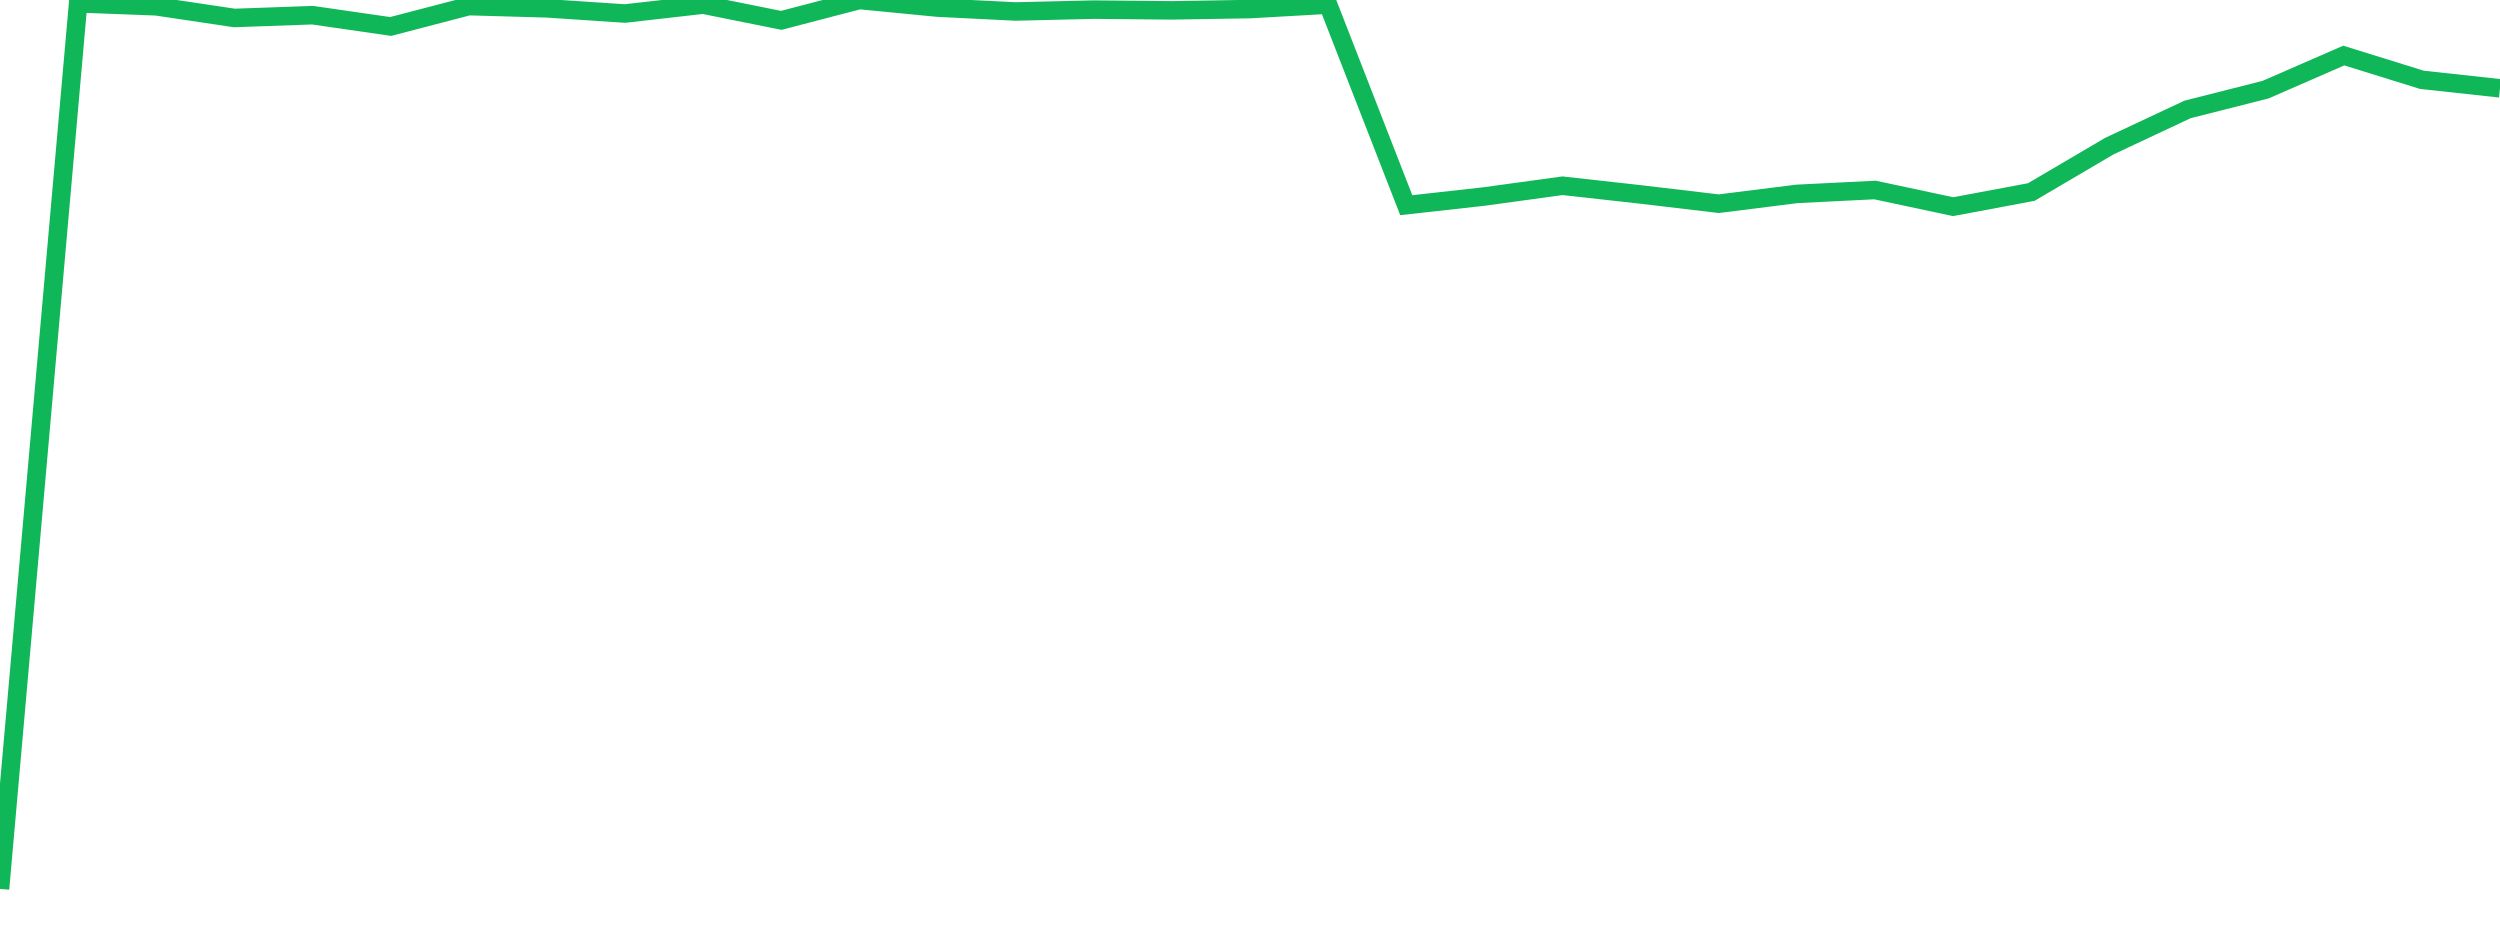 <?xml version="1.0" standalone="no"?>
<!DOCTYPE svg PUBLIC "-//W3C//DTD SVG 1.1//EN" "http://www.w3.org/Graphics/SVG/1.1/DTD/svg11.dtd">
<svg width="135" height="50" viewBox="0 0 135 50" preserveAspectRatio="none" class="sparkline" xmlns="http://www.w3.org/2000/svg"
xmlns:xlink="http://www.w3.org/1999/xlink"><path  class="sparkline--line" d="M 0 48 L 0 48 L 4.219 0.18 L 8.438 0.34 L 12.656 0.97 L 16.875 0.82 L 21.094 1.43 L 25.312 0.33 L 29.531 0.45 L 33.75 0.73 L 37.969 0.25 L 42.188 1.1 L 46.406 0 L 50.625 0.41 L 54.844 0.62 L 59.062 0.52 L 63.281 0.56 L 67.5 0.49 L 71.719 0.25 L 75.938 11.08 L 80.156 10.61 L 84.375 10.03 L 88.594 10.5 L 92.812 11 L 97.031 10.47 L 101.25 10.26 L 105.469 11.16 L 109.688 10.37 L 113.906 7.89 L 118.125 5.91 L 122.344 4.84 L 126.562 3 L 130.781 4.31 L 135 4.77" fill="none" stroke-width="1" stroke="#10b759"></path></svg>